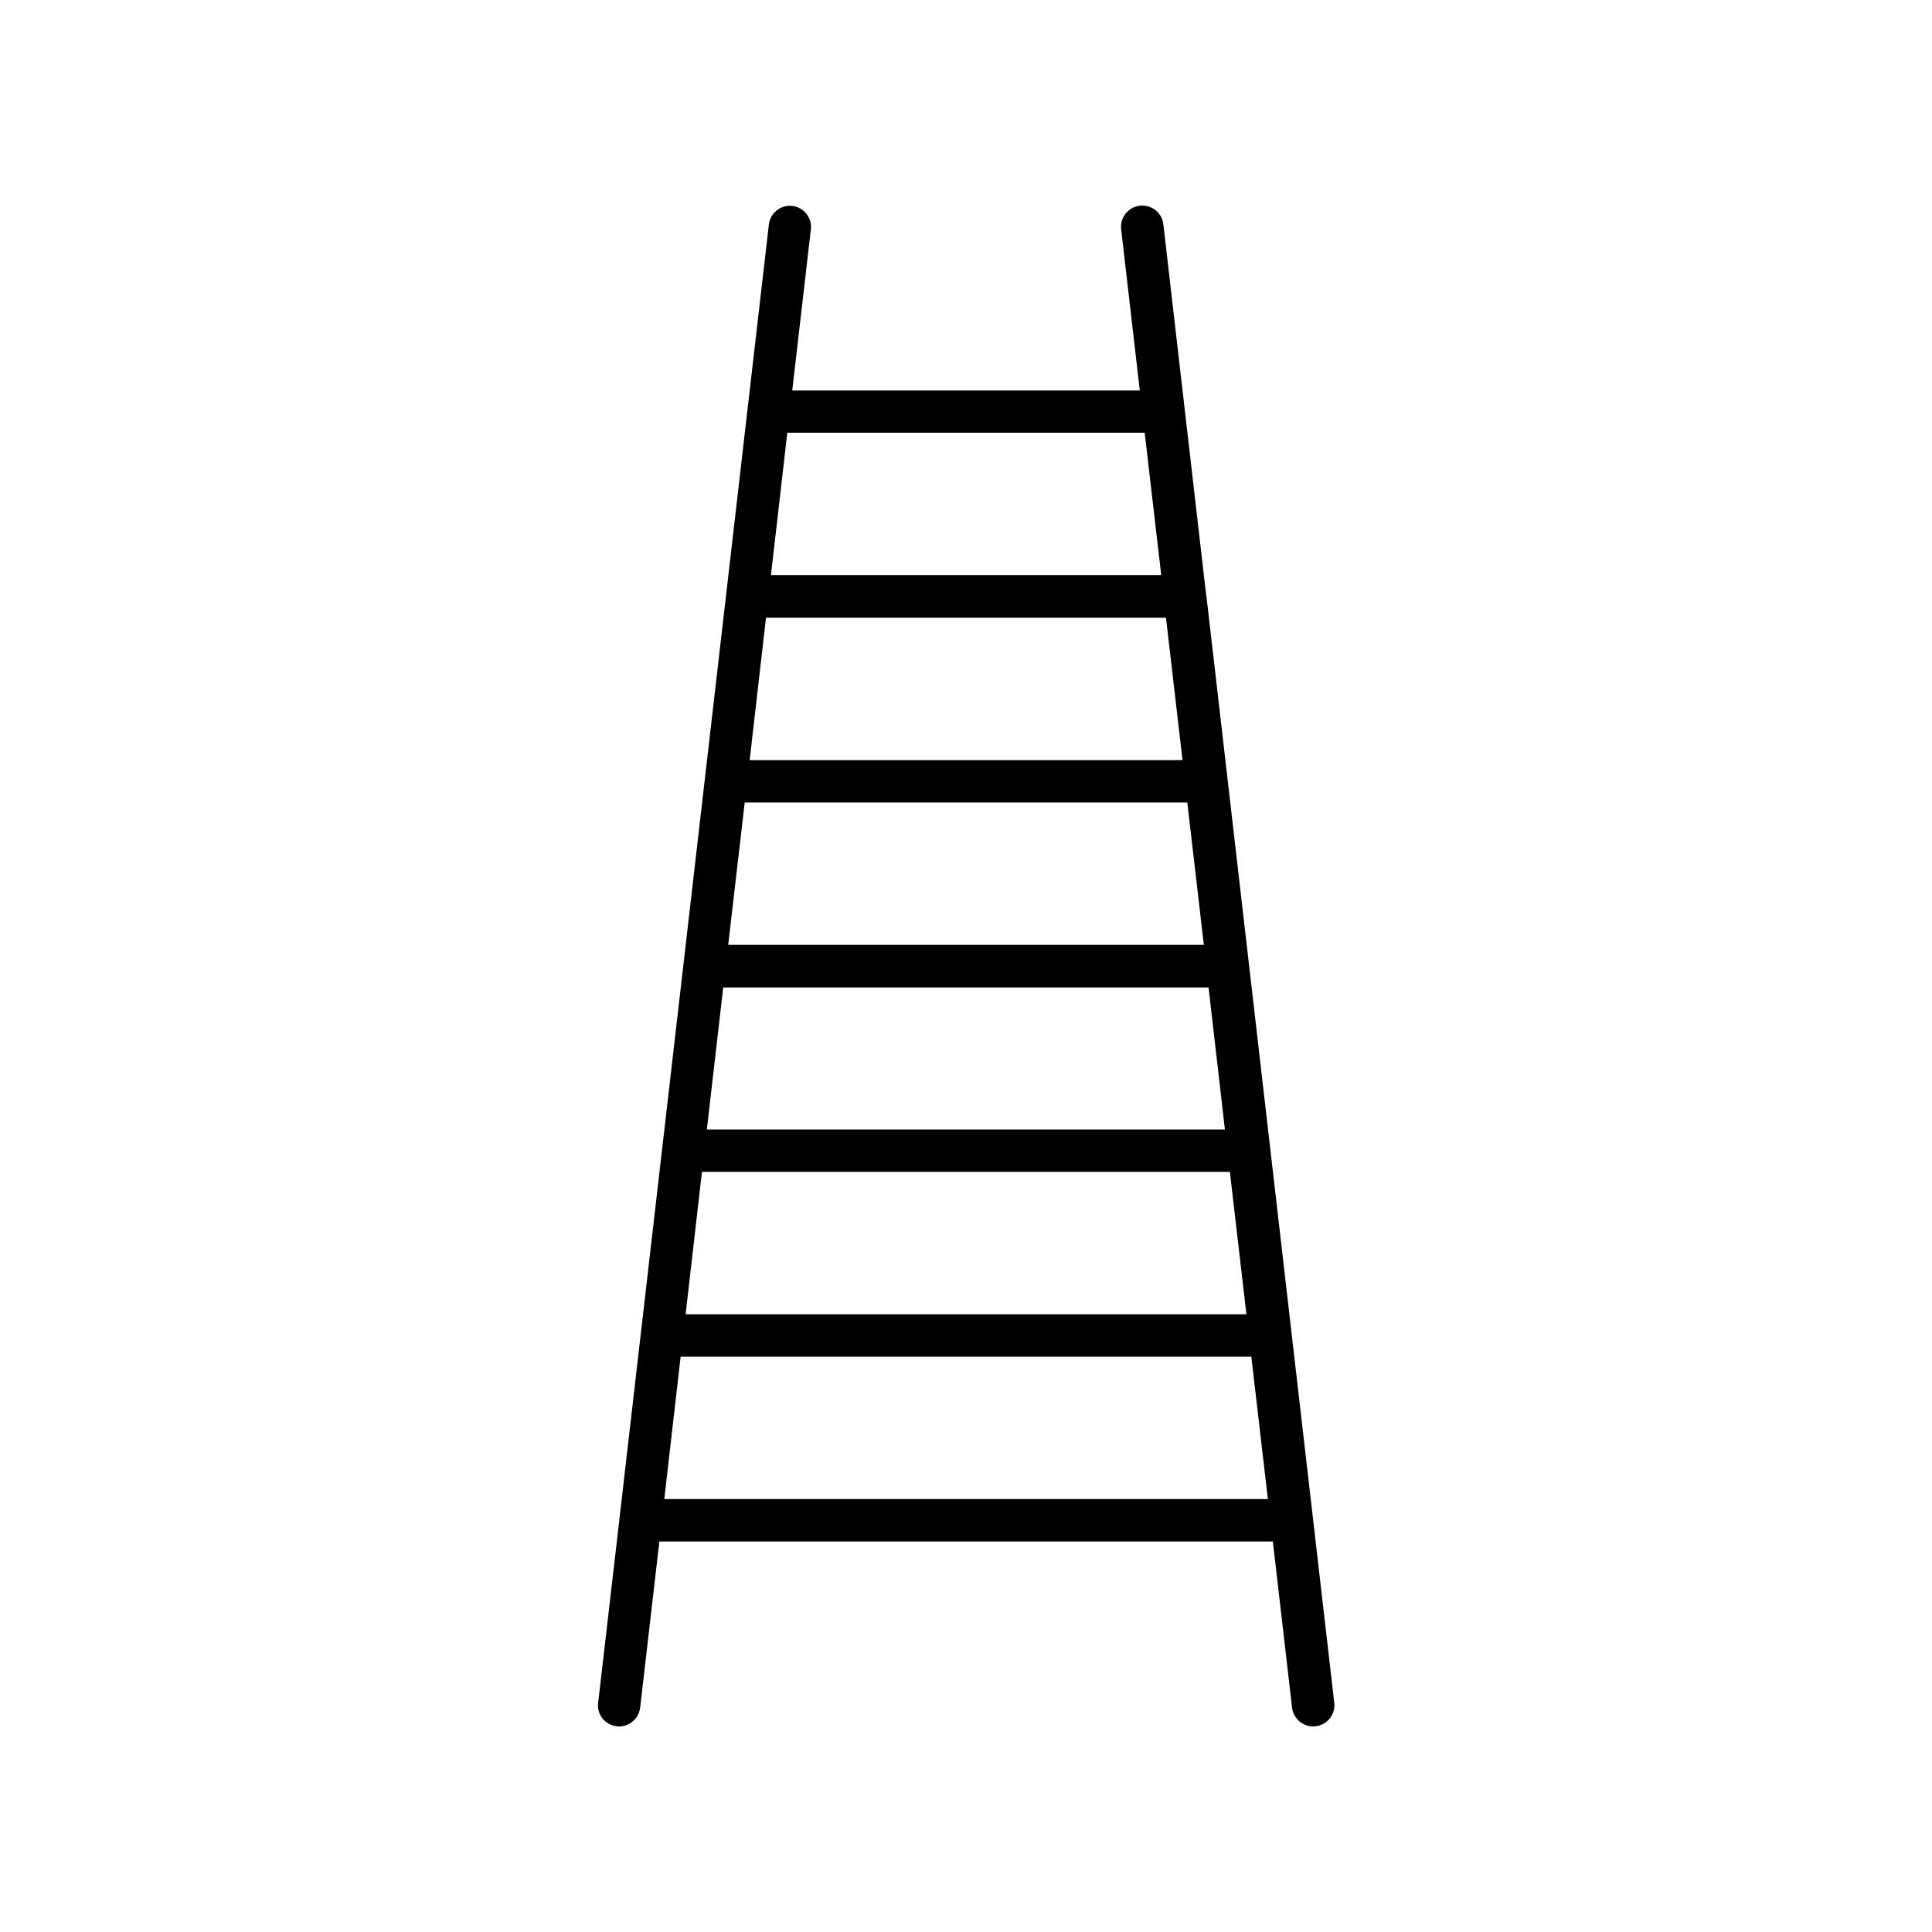 <?xml version="1.0" encoding="UTF-8"?>
<!-- Uploaded to: ICON Repo, www.iconrepo.com, Generator: ICON Repo Mixer Tools -->
<svg fill="#000000" width="800px" height="800px" version="1.1" viewBox="144 144 512 512" xmlns="http://www.w3.org/2000/svg">
 <path d="m307.4 601.47c0.25 0.051 0.453 0.051 0.656 0.051 2.82 0 5.238-2.117 5.594-4.988l5.09-44.031h162.58l5.09 44.031c0.352 2.871 2.769 4.988 5.594 4.988 0.203 0 0.453 0 0.656-0.051 3.074-0.352 5.289-3.125 4.938-6.195l-33.855-293.07v-0.102c0-0.152-0.051-0.301-0.102-0.453l-11.336-98.191c-0.352-3.074-3.074-5.289-6.246-4.938-3.074 0.352-5.289 3.125-4.938 6.246l4.938 42.723h-92.105l4.938-42.723c0.352-3.074-1.863-5.844-4.938-6.195-3.023-0.352-5.844 1.863-6.195 4.938l-39.648 343.4v0.051l-5.594 48.316c-0.402 3.066 1.812 5.84 4.887 6.191zm45.242-342.79h94.715l4.383 37.734h-103.43zm-5.644 49.02h106l4.383 37.734-114.71 0.004zm-5.641 48.973h117.29l4.383 37.734h-126.05zm-5.695 49.02h128.62l4.332 37.633h-137.29zm-5.641 48.871h139.91l4.383 37.734h-148.62zm-5.644 48.969h151.24l4.383 37.734h-159.96z"/>
</svg>